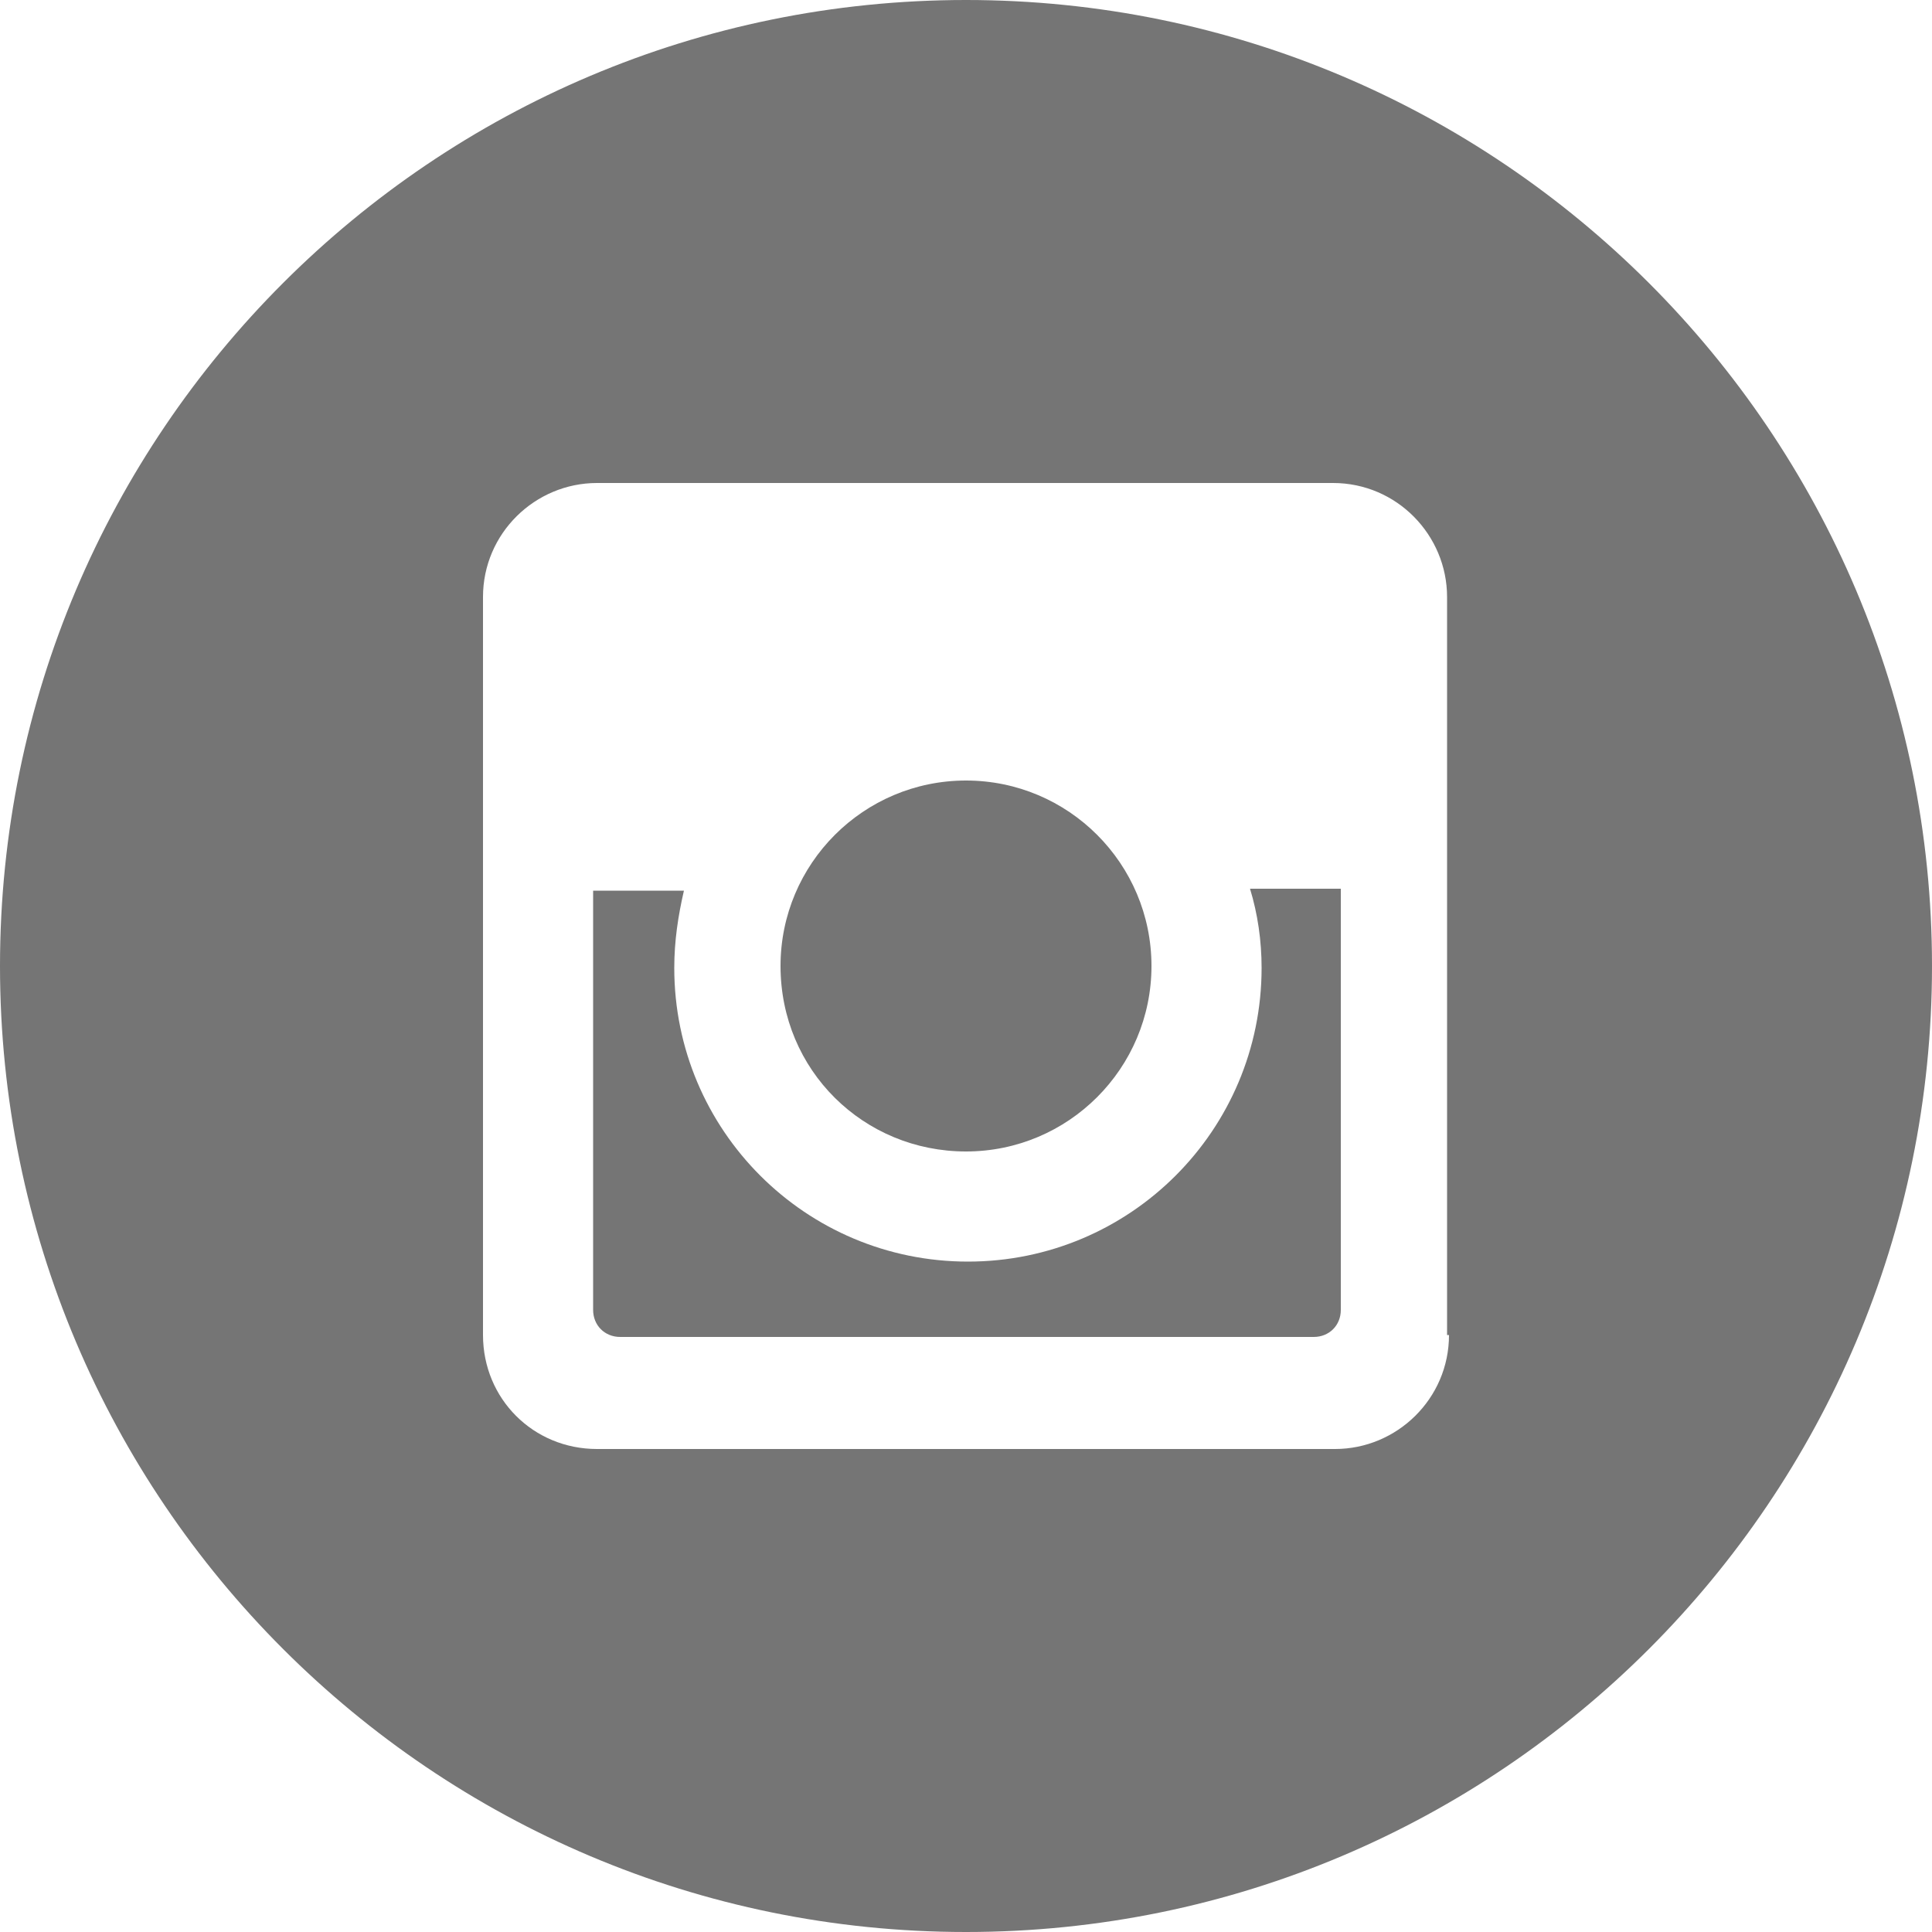 <?xml version="1.0" encoding="utf-8"?>
<!-- Generator: Adobe Illustrator 22.0.1, SVG Export Plug-In . SVG Version: 6.00 Build 0)  -->
<svg version="1.1" baseProfile="tiny" id="Layer_1" xmlns="http://www.w3.org/2000/svg" xmlns:xlink="http://www.w3.org/1999/xlink"
	 x="0px" y="0px" viewBox="0 0 100 100" xml:space="preserve">
<path display="none" fill="#757575" d="M50.4,61.5c-0.4,0-0.8-0.1-1.1-0.4L23,38v32H77V38L51.5,61C51.2,61.3,50.8,61.5,50.4,61.5z
	 M50,0C22.4,0,0,22.4,0,50c0,27.6,22.4,50,50,50c27.6,0,50-22.4,50-50C100,22.4,77.6,0,50,0z M80.4,71.7c0,0.9-0.8,1.7-1.7,1.7H21.3
	c-0.9,0-1.7-0.8-1.7-1.7V34.2c0-0.2,0.1-0.4,0.1-0.5c0,0,0-0.1,0-0.1c0,0,0,0,0,0c0.1-0.3,0.3-0.5,0.5-0.7c0.1,0,0.1-0.1,0.2-0.1
	c0.3-0.2,0.5-0.3,0.9-0.3h57.5c0.3,0,0.6,0.1,0.9,0.3c0.1,0,0.1,0.1,0.2,0.1c0.2,0.2,0.4,0.4,0.5,0.7c0,0,0,0,0,0c0,0,0,0,0,0.1
	c0.1,0.2,0.1,0.3,0.1,0.5V71.7z M74.3,35.9H25.8l24.6,21.6L74.3,35.9z"/>
<path display="none" fill="#757575" d="M50,0C22.4,0,0,22.4,0,50s22.4,50,50,50c27.6,0,50-22.4,50-50S77.6,0,50,0 M63,33.3l-4.7,0
	c-3.7,0-4.4,1.8-4.4,4.3v5.7h8.8l-1.2,8.9h-7.6V75h-9.2V52.2H37v-8.9h7.7v-6.6c0-7.6,4.6-11.7,11.4-11.7c3.3,0,6,0.2,6.8,0.3V33.3z"
	/>
<g>
	<path fill="#757575" d="M50,59.6c5.3,0,9.6-4.3,9.6-9.6c0-5.3-4.3-9.6-9.6-9.6c-5.3,0-9.6,4.3-9.6,9.6C40.4,55.4,44.7,59.6,50,59.6
		"/>
	<path fill="#757575" d="M50,0C22.4,0,0,22.4,0,50s22.4,50,50,50c27.6,0,50-22.4,50-50S77.6,0,50,0 M75,69.1c0,3.3-2.7,5.9-5.9,5.9
		H30.9c-3.3,0-5.9-2.6-5.9-5.9V30.9c0-3.3,2.7-5.9,5.9-5.9h38.1c3.3,0,5.9,2.7,5.9,5.9V69.1z"/>
	<path fill="#757575" d="M65.3,50.1c0,8.4-6.8,15.2-15.2,15.2c-8.4,0-15.2-6.8-15.2-15.2c0-1.4,0.2-2.7,0.5-4h-4.7v21.7
		c0,0.8,0.6,1.4,1.4,1.4H68c0.8,0,1.4-0.6,1.4-1.4V46h-4.7C65.1,47.3,65.3,48.7,65.3,50.1"/>
</g>
</svg>
